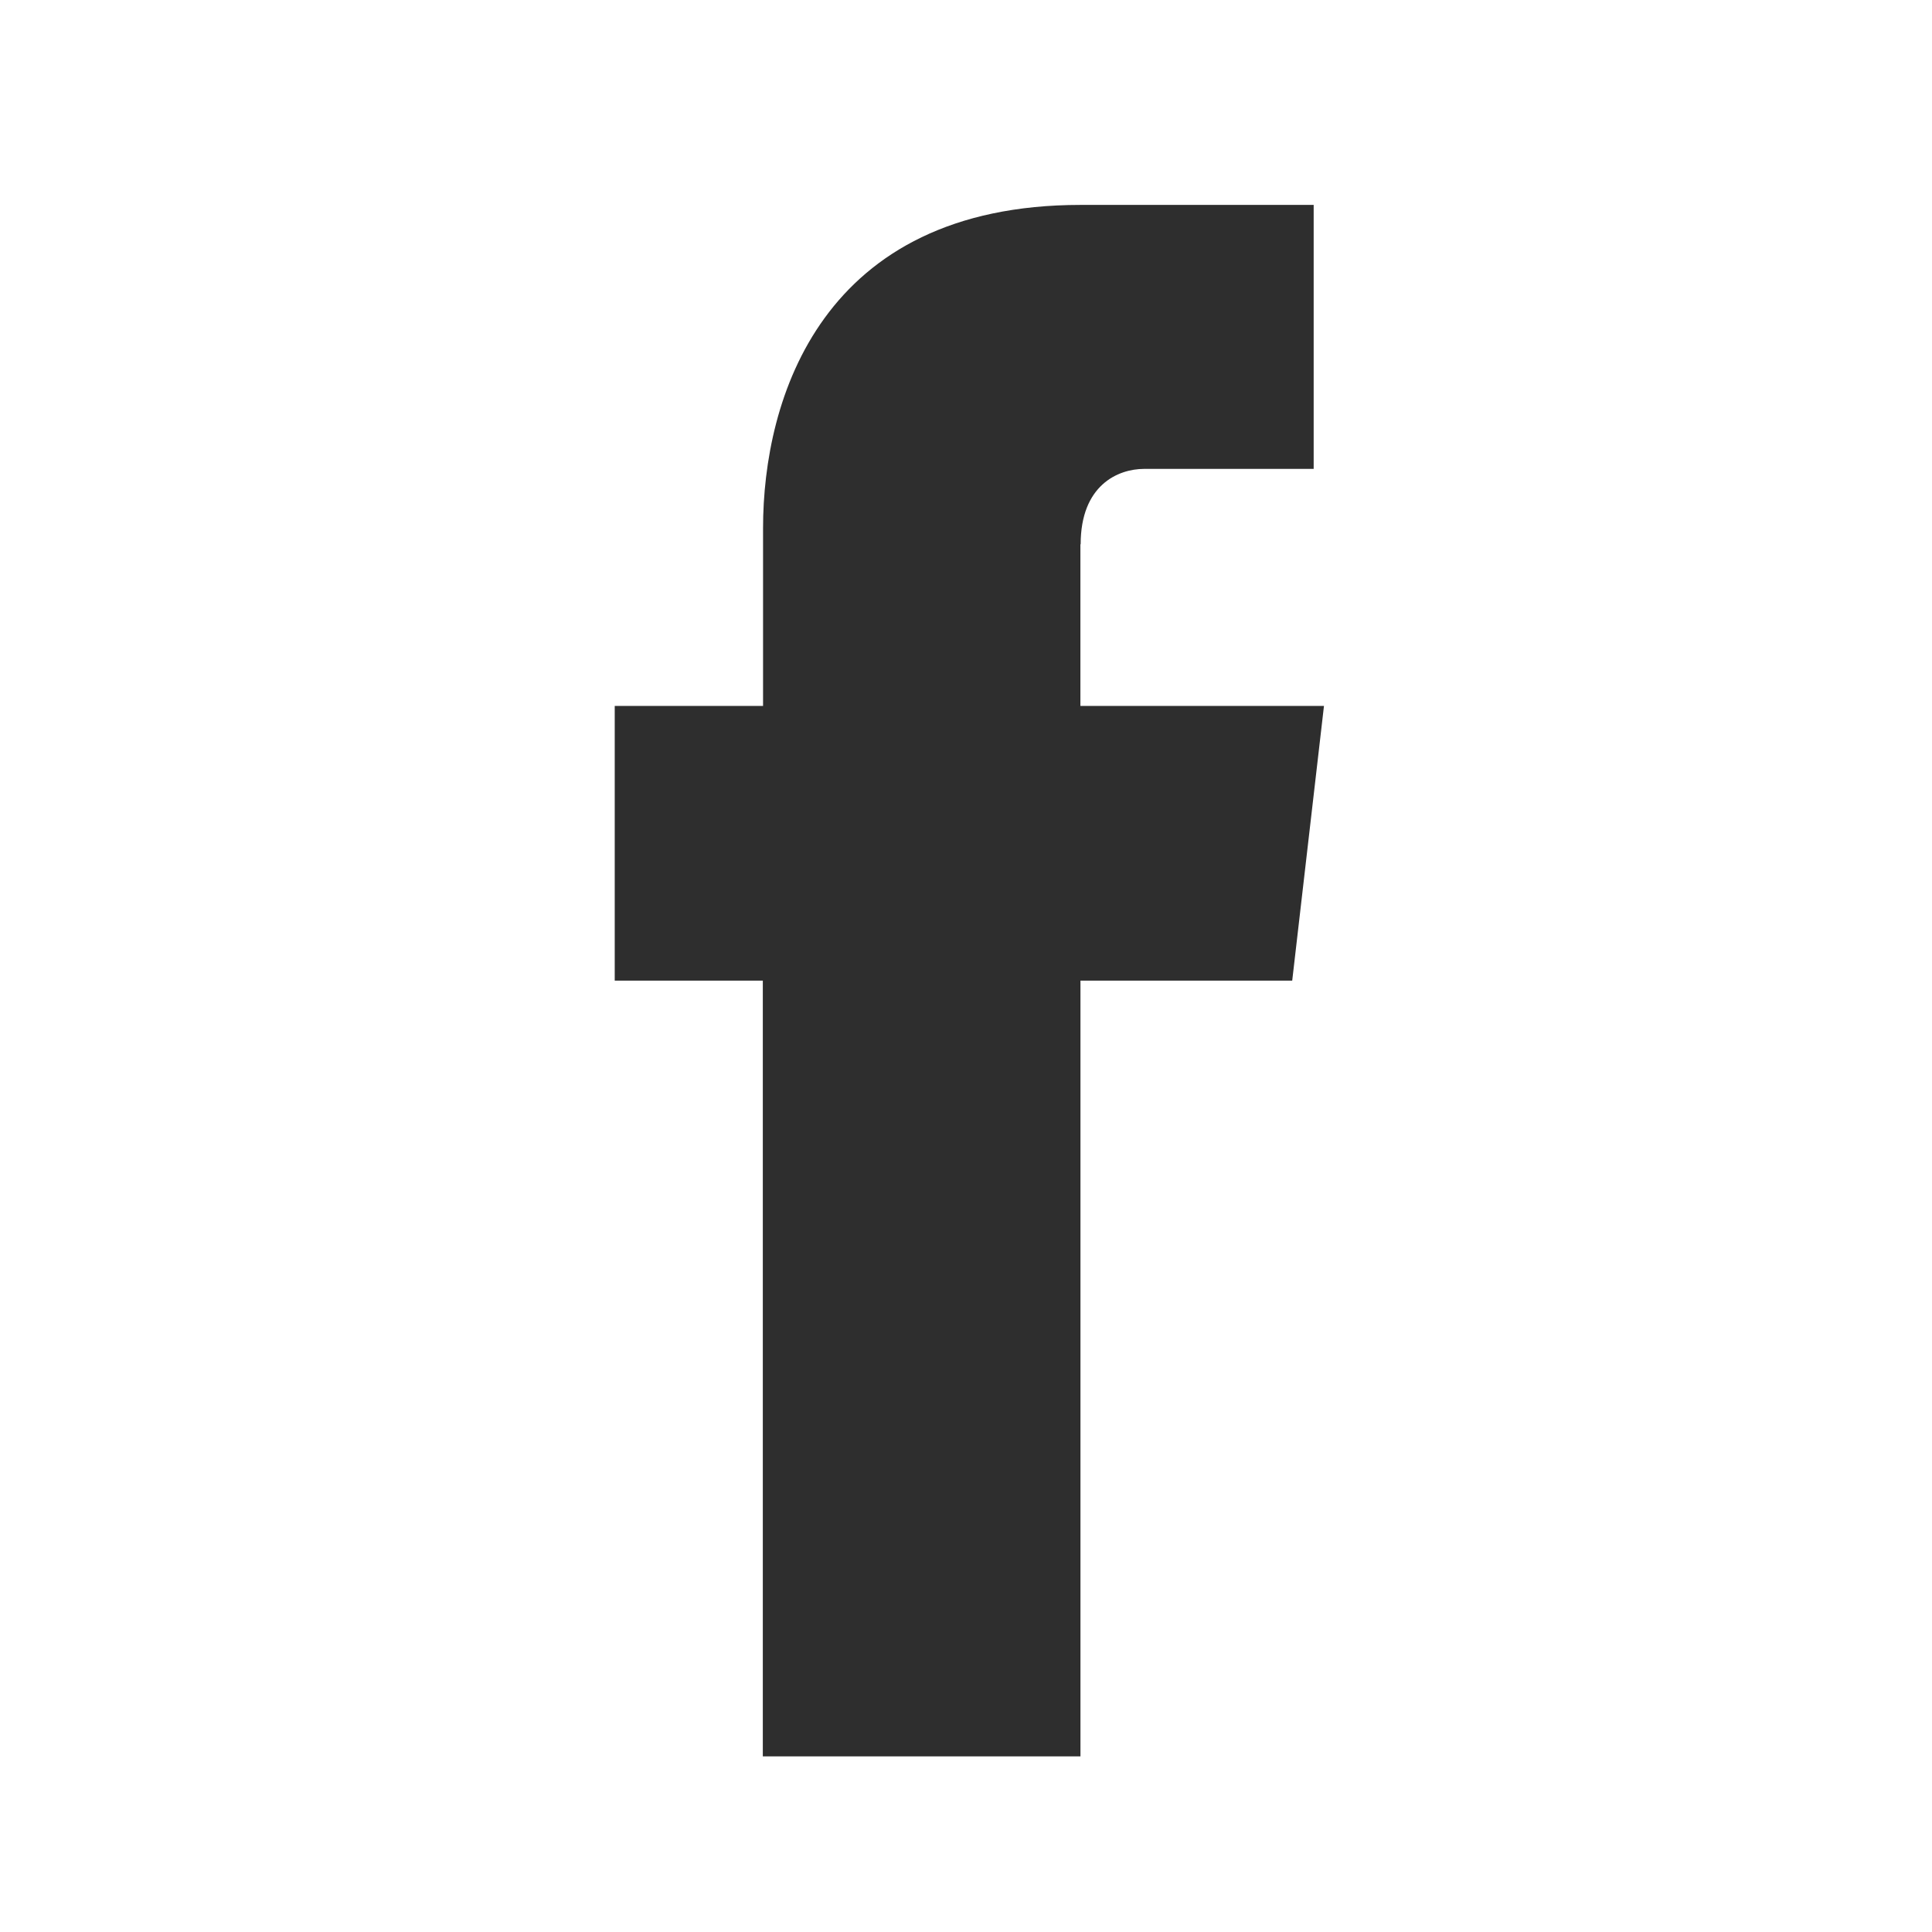 <svg width="66" height="66" viewBox="0 0 66 66" fill="none" xmlns="http://www.w3.org/2000/svg">
<path d="M36.917 18.594C36.917 16.58 38.184 16.018 39.088 16.018H44.877V7H36.919C28.056 7 26.067 13.626 26.067 18.041V24.115H21V33.5H26.059V60H36.91V33.5H44.144L45.229 24.115H36.908V18.594H36.917Z" fill="#2E2E2E"/>
</svg>
